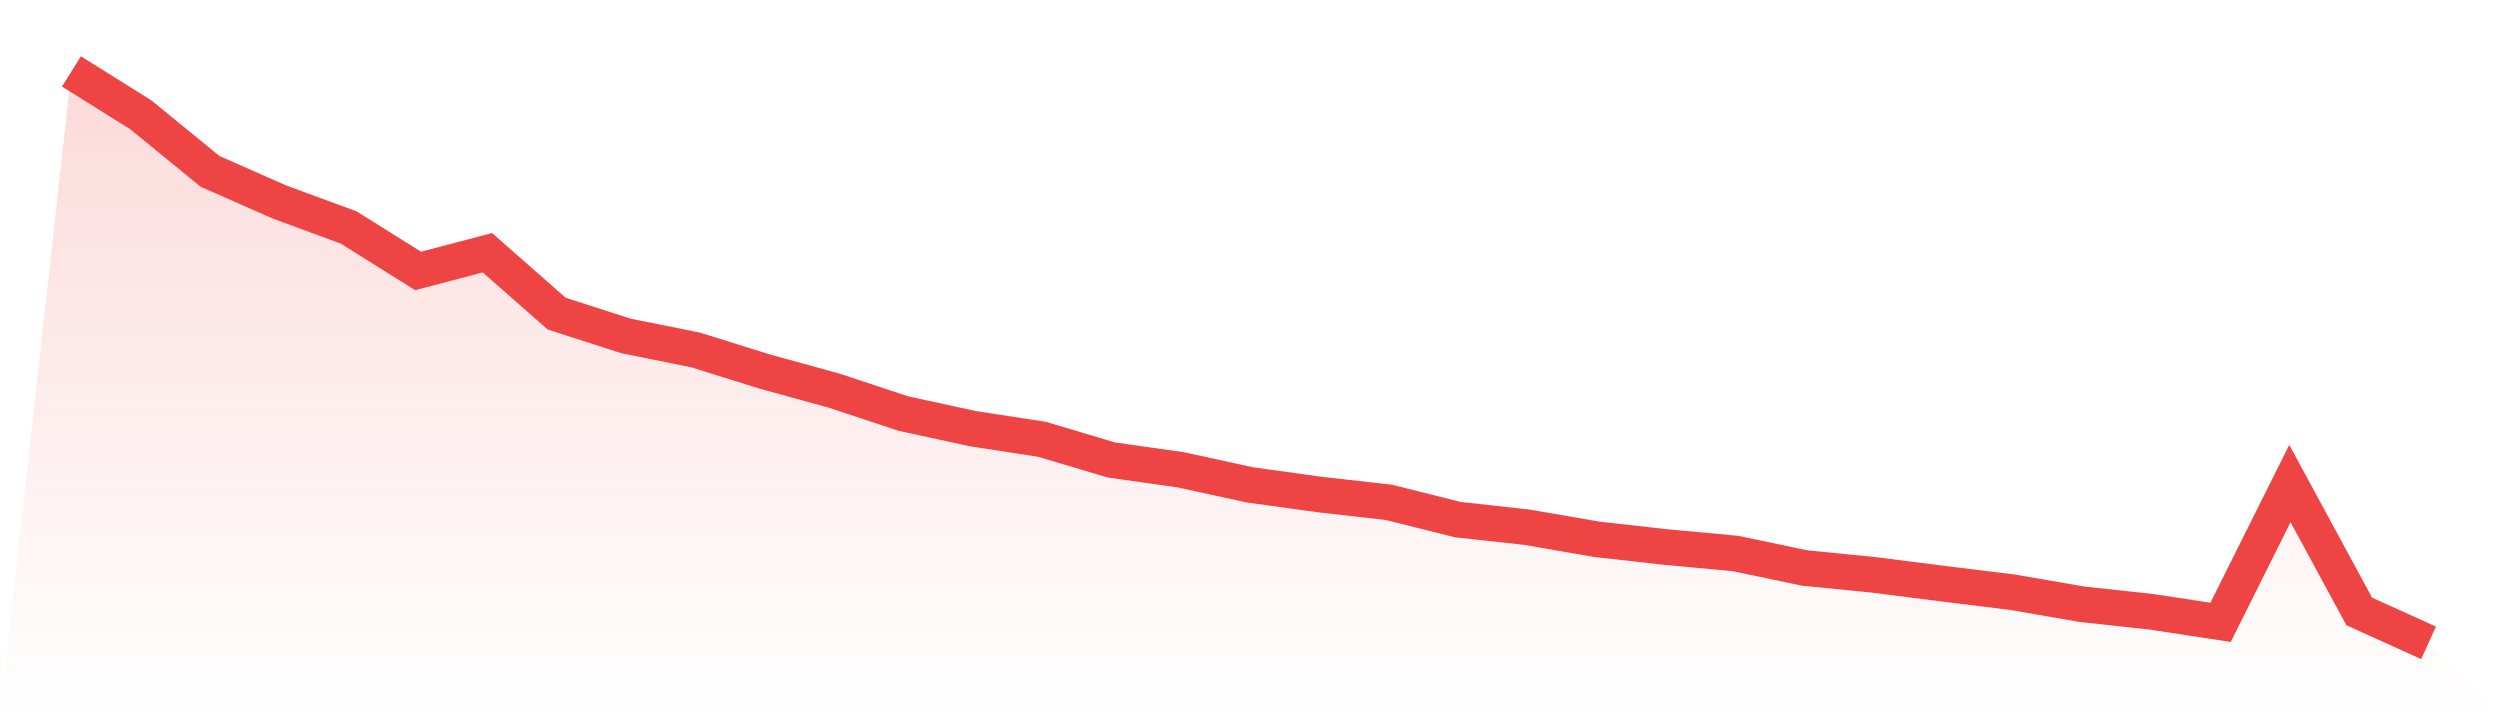 <svg viewBox="0 0 140 40" xmlns="http://www.w3.org/2000/svg">
<defs>
<linearGradient id="gradient" x1="0" x2="0" y1="0" y2="1">
<stop offset="0%" stop-color="#ef4444" stop-opacity="0.2"/>
<stop offset="100%" stop-color="#ef4444" stop-opacity="0"/>
</linearGradient>
</defs>
<path d="M4,4 L4,4 L7.882,6.427 L11.765,9.598 L15.647,11.311 L19.529,12.741 L23.412,15.173 L27.294,14.153 L31.176,17.564 L35.059,18.814 L38.941,19.594 L42.824,20.806 L46.706,21.875 L50.588,23.16 L54.471,24.004 L58.353,24.601 L62.235,25.759 L66.118,26.308 L70,27.154 L73.882,27.692 L77.765,28.13 L81.647,29.1 L85.529,29.527 L89.412,30.2 L93.294,30.636 L97.176,30.994 L101.059,31.808 L104.941,32.194 L108.824,32.688 L112.706,33.166 L116.588,33.837 L120.471,34.26 L124.353,34.852 L128.235,27.078 L132.118,34.242 L136,36 L140,40 L0,40 z" fill="url(#gradient)"/>
<path d="M4,4 L4,4 L7.882,6.427 L11.765,9.598 L15.647,11.311 L19.529,12.741 L23.412,15.173 L27.294,14.153 L31.176,17.564 L35.059,18.814 L38.941,19.594 L42.824,20.806 L46.706,21.875 L50.588,23.16 L54.471,24.004 L58.353,24.601 L62.235,25.759 L66.118,26.308 L70,27.154 L73.882,27.692 L77.765,28.13 L81.647,29.1 L85.529,29.527 L89.412,30.2 L93.294,30.636 L97.176,30.994 L101.059,31.808 L104.941,32.194 L108.824,32.688 L112.706,33.166 L116.588,33.837 L120.471,34.26 L124.353,34.852 L128.235,27.078 L132.118,34.242 L136,36" fill="none" stroke="#ef4444" stroke-width="2"/>
</svg>